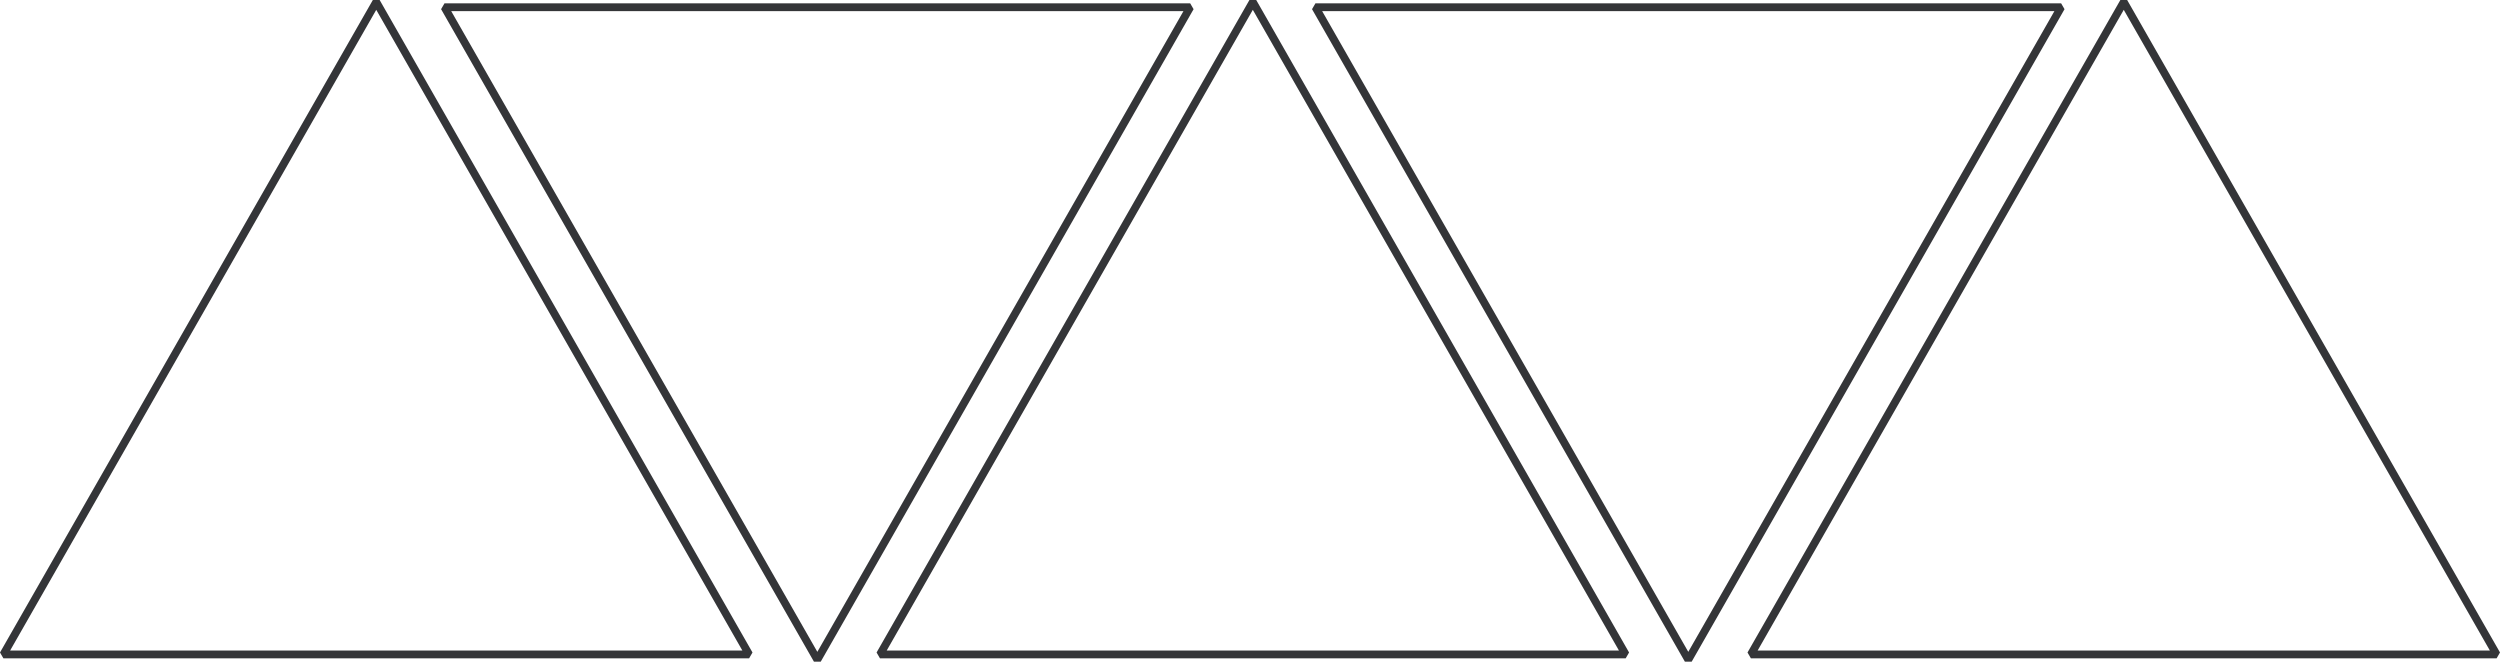 <svg xmlns="http://www.w3.org/2000/svg" width="319.424" height="84.542" viewBox="0 0 319.424 84.542">
  <g id="Groupe_104" data-name="Groupe 104" transform="translate(-1205.928 -5088.994)">
    <path id="Tracé_13611" data-name="Tracé 13611" d="M83.368,95.278V0L0,47.639Z" transform="translate(1413.64 5089.242) rotate(90)" fill="none" stroke="#343538" stroke-linejoin="bevel" stroke-width="1"/>
    <path id="Tracé_13614" data-name="Tracé 13614" d="M83.368,95.278V0L0,47.639Z" transform="translate(1301.64 5089.242) rotate(90)" fill="none" stroke="#343538" stroke-linejoin="bevel" stroke-width="1"/>
    <path id="Tracé_13615" data-name="Tracé 13615" d="M83.368,95.278V0L0,47.639Z" transform="translate(1524.918 5089.242) rotate(90)" fill="none" stroke="#343538" stroke-linejoin="bevel" stroke-width="1"/>
    <path id="Tracé_13612" data-name="Tracé 13612" d="M83.368,95.278V0L0,47.639Z" transform="translate(1374 5173.288) rotate(-90)" fill="none" stroke="#343538" stroke-linejoin="bevel" stroke-width="1"/>
    <path id="Tracé_13613" data-name="Tracé 13613" d="M83.368,95.278V0L0,47.639Z" transform="translate(1262.72 5173.288) rotate(-90)" fill="none" stroke="#343538" stroke-linejoin="bevel" stroke-width="1"/>
  </g>
</svg>

